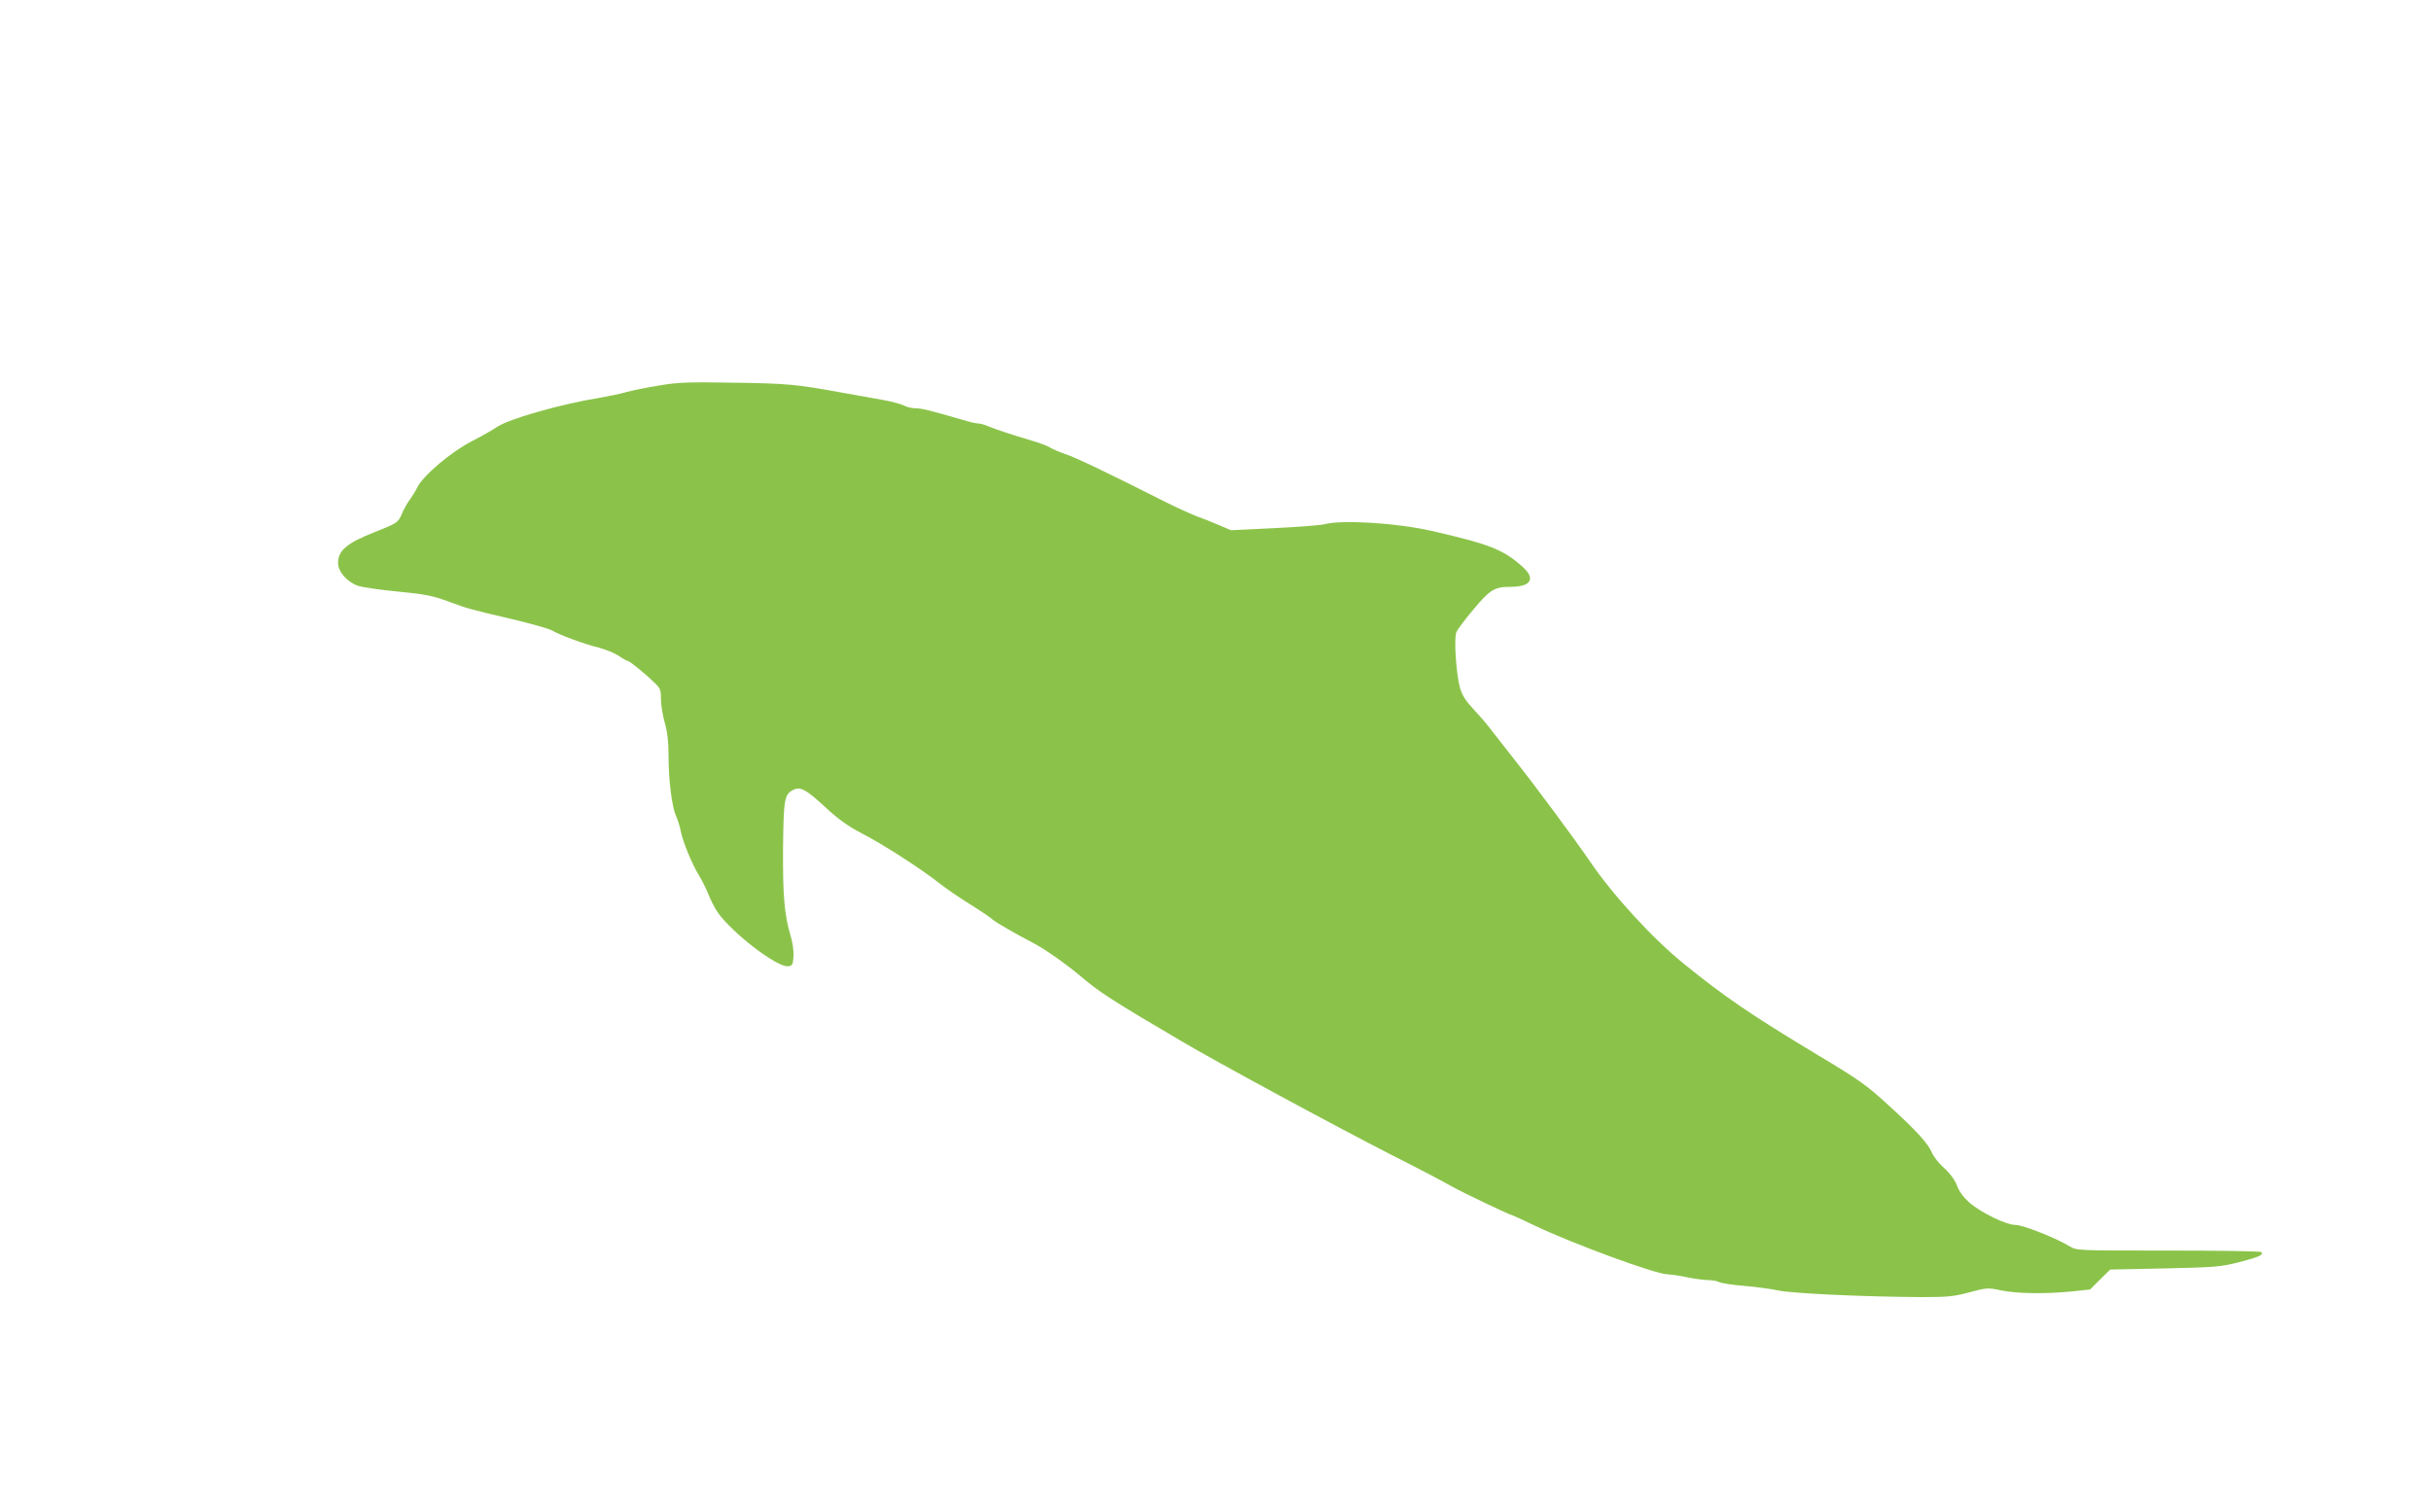 <?xml version="1.0" standalone="no"?>
<!DOCTYPE svg PUBLIC "-//W3C//DTD SVG 20010904//EN"
 "http://www.w3.org/TR/2001/REC-SVG-20010904/DTD/svg10.dtd">
<svg version="1.0" xmlns="http://www.w3.org/2000/svg"
 width="1280pt" height="796pt" viewBox="0 0 1280 796"
 preserveAspectRatio="xMidYMid meet">
<g transform="translate(0,796) scale(0.1,-0.1)"
fill="#8bc34a" stroke="none">
<path d="M3470 5930 c-63 -10 -140 -26 -170 -34 -30 -9 -98 -23 -150 -32 -198
-32 -471 -110 -533 -152 -23 -16 -83 -50 -134 -76 -107 -55 -254 -179 -285
-241 -11 -22 -31 -54 -44 -71 -13 -18 -30 -50 -39 -72 -18 -43 -26 -48 -145
-95 -144 -57 -190 -96 -190 -161 0 -46 46 -99 103 -120 23 -8 119 -22 212 -31
145 -14 184 -22 265 -52 109 -40 106 -39 340 -94 96 -23 189 -49 205 -58 45
-26 167 -71 247 -91 38 -10 86 -30 107 -44 20 -14 41 -26 46 -26 9 0 83 -59
137 -111 35 -33 38 -40 38 -90 0 -30 9 -86 20 -124 14 -49 20 -100 20 -170 0
-130 17 -270 39 -320 10 -23 21 -58 25 -80 10 -54 59 -174 95 -232 16 -26 39
-72 51 -102 11 -29 33 -72 49 -95 75 -108 313 -291 371 -284 22 3 25 8 28 52
2 29 -5 76 -17 115 -31 105 -40 210 -38 461 3 250 7 276 52 300 38 20 67 5
167 -87 72 -67 119 -101 197 -142 113 -58 312 -187 406 -261 33 -26 105 -76
160 -110 55 -34 109 -70 120 -81 18 -16 124 -77 220 -127 56 -29 175 -113 243
-171 97 -83 166 -128 532 -343 193 -114 805 -445 1110 -601 135 -68 274 -141
310 -162 58 -33 314 -155 325 -155 2 0 55 -24 117 -54 199 -95 637 -256 698
-256 19 -1 64 -7 100 -15 36 -8 84 -14 108 -15 24 0 53 -5 64 -11 11 -6 71
-15 132 -20 61 -5 142 -16 179 -24 71 -16 471 -34 757 -35 135 0 167 3 249 25
93 25 97 25 169 10 85 -17 234 -19 372 -5 l95 10 53 53 53 52 287 6 c268 6
294 8 392 33 105 27 131 39 116 53 -4 5 -224 8 -489 8 -475 0 -482 0 -517 21
-72 44 -248 114 -287 114 -50 0 -182 64 -245 119 -30 27 -53 58 -64 89 -12 30
-36 63 -68 92 -27 24 -55 60 -63 79 -21 50 -81 116 -228 250 -118 108 -154
134 -373 265 -352 212 -493 308 -707 482 -164 133 -373 361 -491 535 -83 121
-281 389 -399 538 -55 70 -113 144 -130 166 -16 22 -55 67 -86 100 -43 46 -60
73 -72 115 -20 71 -32 257 -19 291 6 14 46 68 91 121 87 104 110 118 195 118
109 0 134 44 60 108 -100 89 -172 117 -478 187 -181 41 -463 59 -561 35 -22
-6 -142 -15 -267 -21 l-226 -11 -64 27 c-34 15 -90 37 -123 49 -33 13 -112 49
-175 81 -299 151 -458 227 -511 244 -31 11 -68 26 -81 35 -12 8 -54 24 -93 35
-101 30 -195 61 -233 77 -18 8 -41 14 -51 14 -11 0 -47 8 -82 19 -167 49 -216
61 -247 61 -18 0 -46 6 -61 14 -15 8 -66 22 -112 30 -46 8 -147 26 -224 40
-230 42 -278 47 -565 51 -236 4 -291 2 -390 -15z"/>
</g>
</svg>
